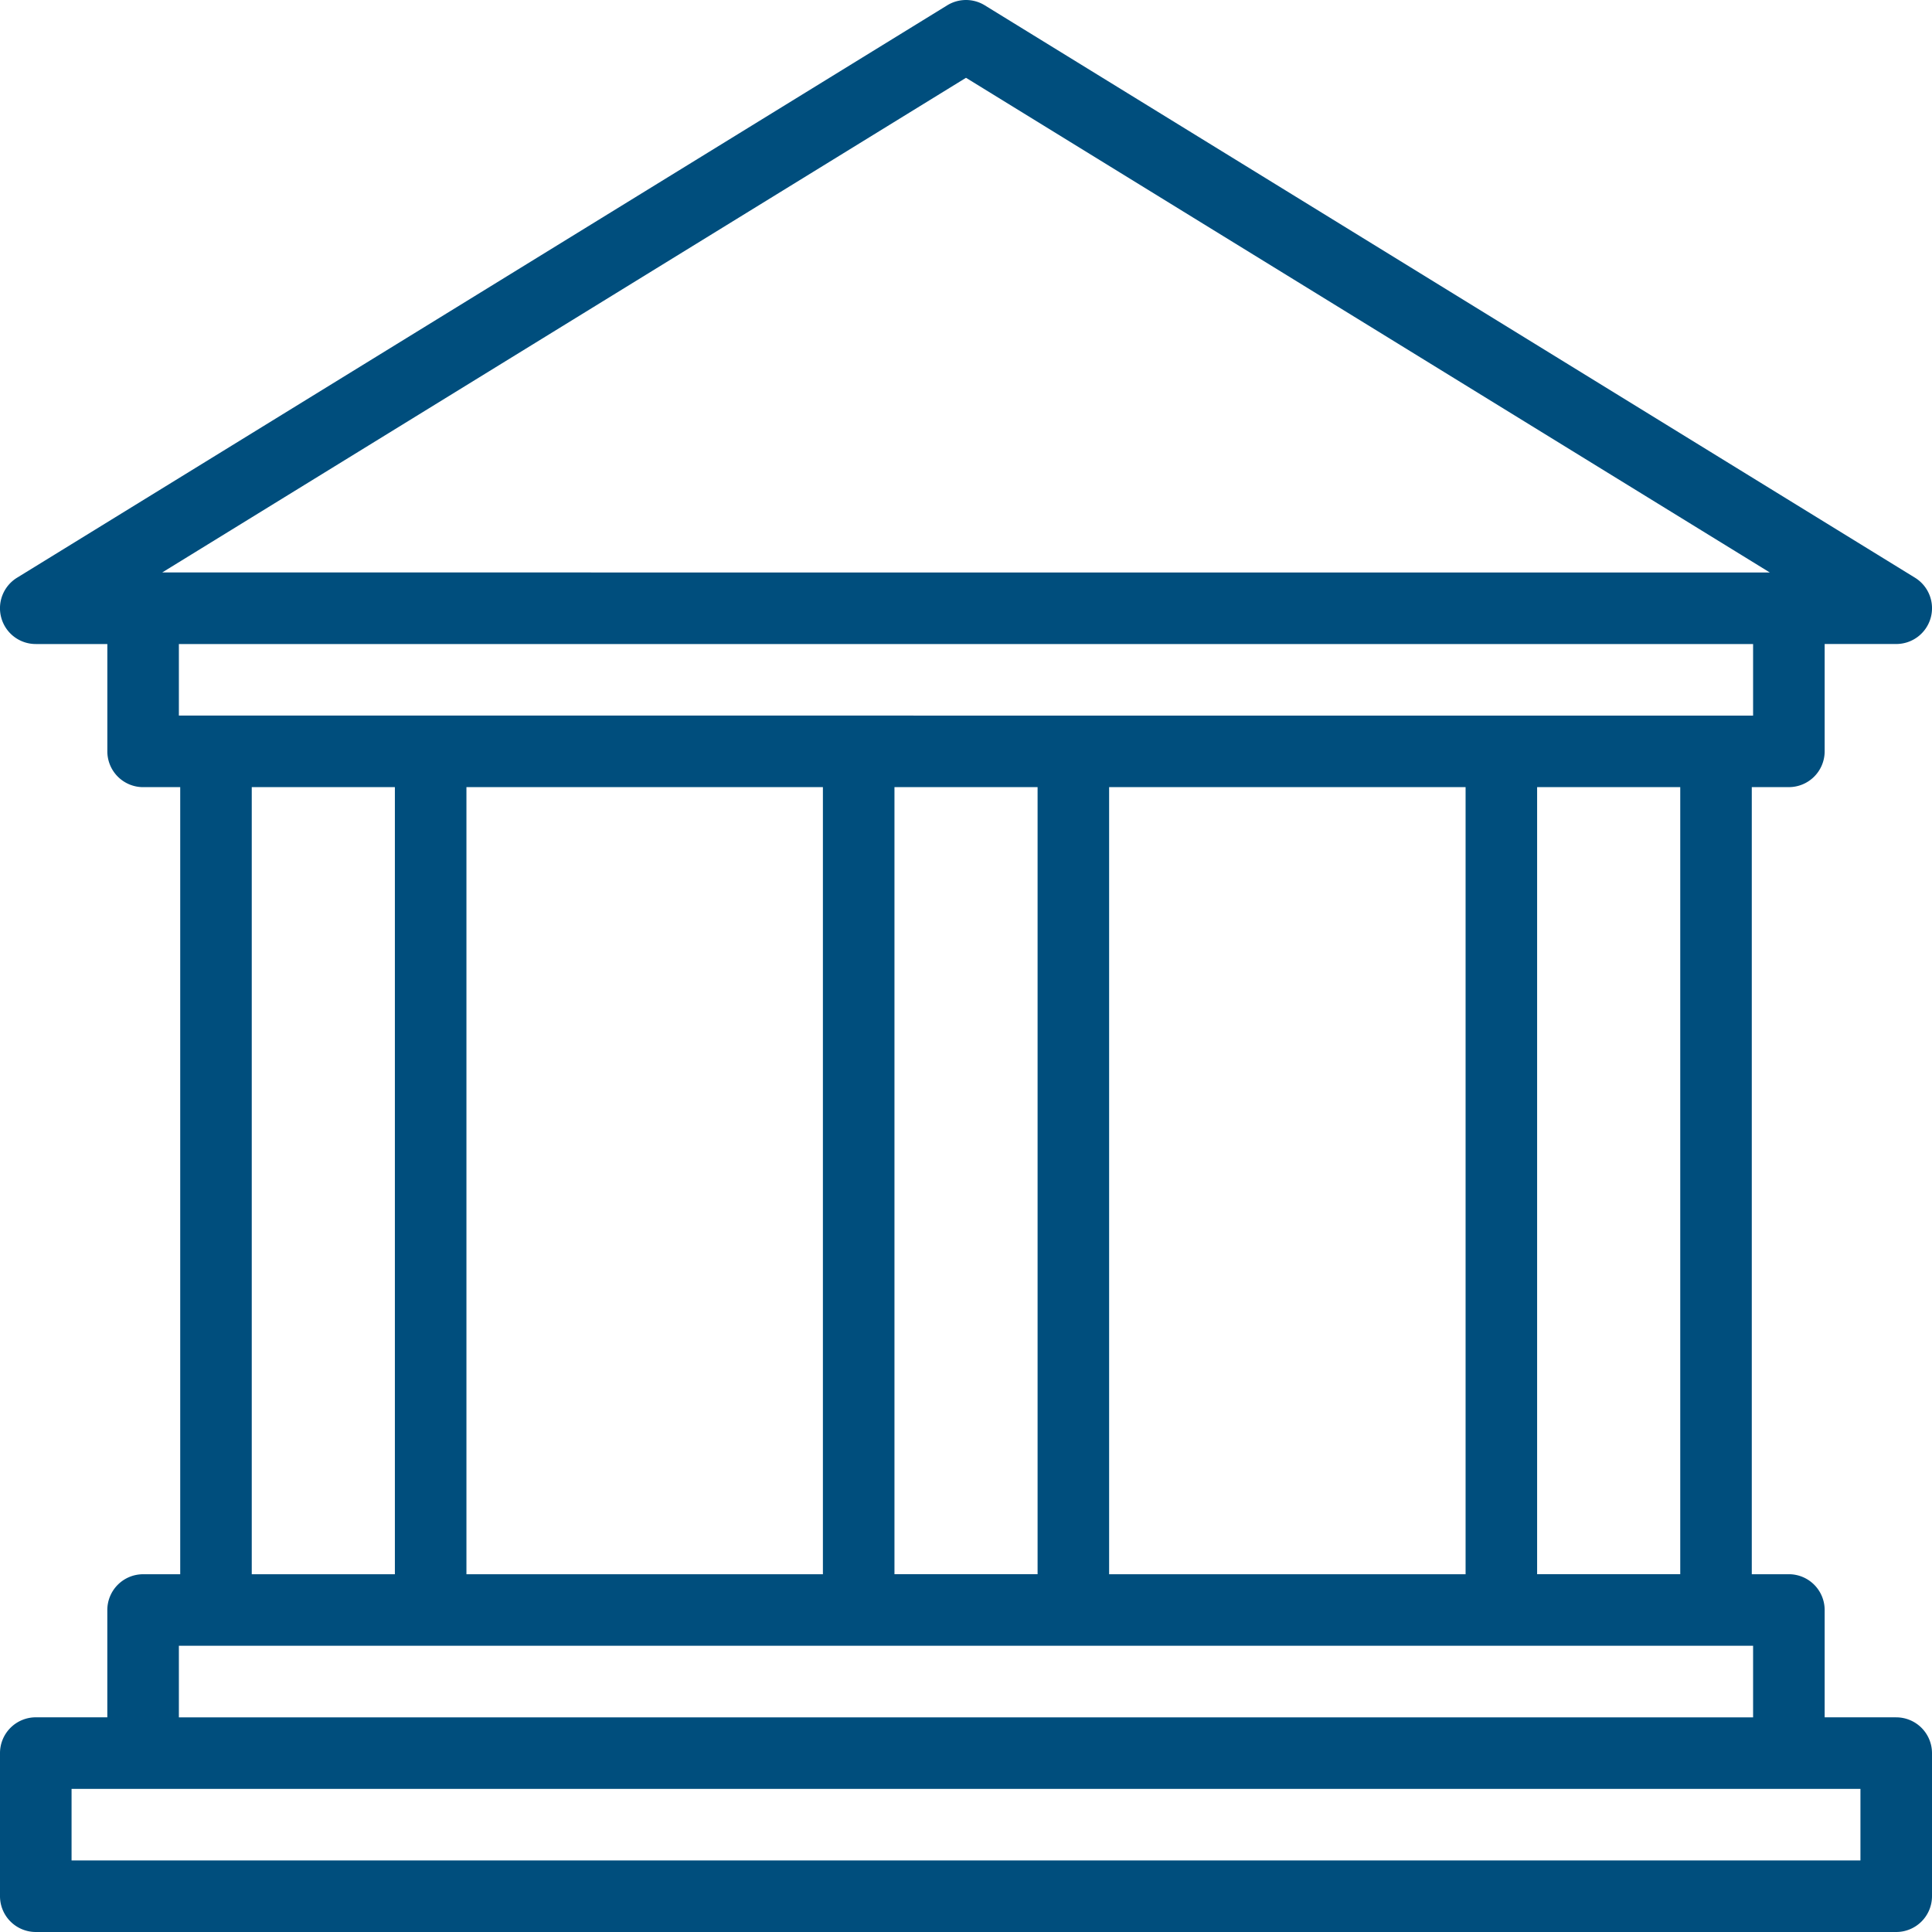 <svg xmlns="http://www.w3.org/2000/svg" viewBox="0 0 75 75" fill="none"><path d="M73.611 66.666h-2.778V62.5a1.39 1.39 0 0 0-1.389-1.389h-1.44V30.556h1.44a1.39 1.39 0 0 0 1.389-1.389v-4.167h2.778c.622 0 1.167-.411 1.337-1.011a1.39 1.39 0 0 0-.608-1.562L38.228.206a1.39 1.39 0 0 0-1.456 0L.66 22.428a1.39 1.39 0 0 0-.608 1.562c.17.6.714 1.011 1.337 1.011h2.778v4.167a1.39 1.39 0 0 0 1.389 1.389h1.44v30.555h-1.44A1.39 1.39 0 0 0 4.166 62.5v4.166H1.389A1.39 1.39 0 0 0 0 68.055v5.555A1.39 1.39 0 0 0 1.389 75h72.222A1.39 1.39 0 0 0 75 73.611v-5.555a1.39 1.39 0 0 0-1.389-1.389zm-8.384-5.555h-5.556V30.556h5.556v30.555zm-22.171 0V30.556h13.838v30.555H43.055zm-24.949 0V30.556h13.838v30.555H18.106zm16.616-30.555h5.556v30.555h-5.556V30.556zM37.5 3.02l31.203 19.203H6.297L37.5 3.02zM6.944 25.001h61.111v2.778H6.944v-2.778zm2.829 5.555h5.556v30.555H9.773V30.556zM6.944 63.889h61.111v2.778H6.944v-2.778zm65.278 8.333H2.778v-2.778h69.444v2.778z" fill="#004e7d"/></svg>
